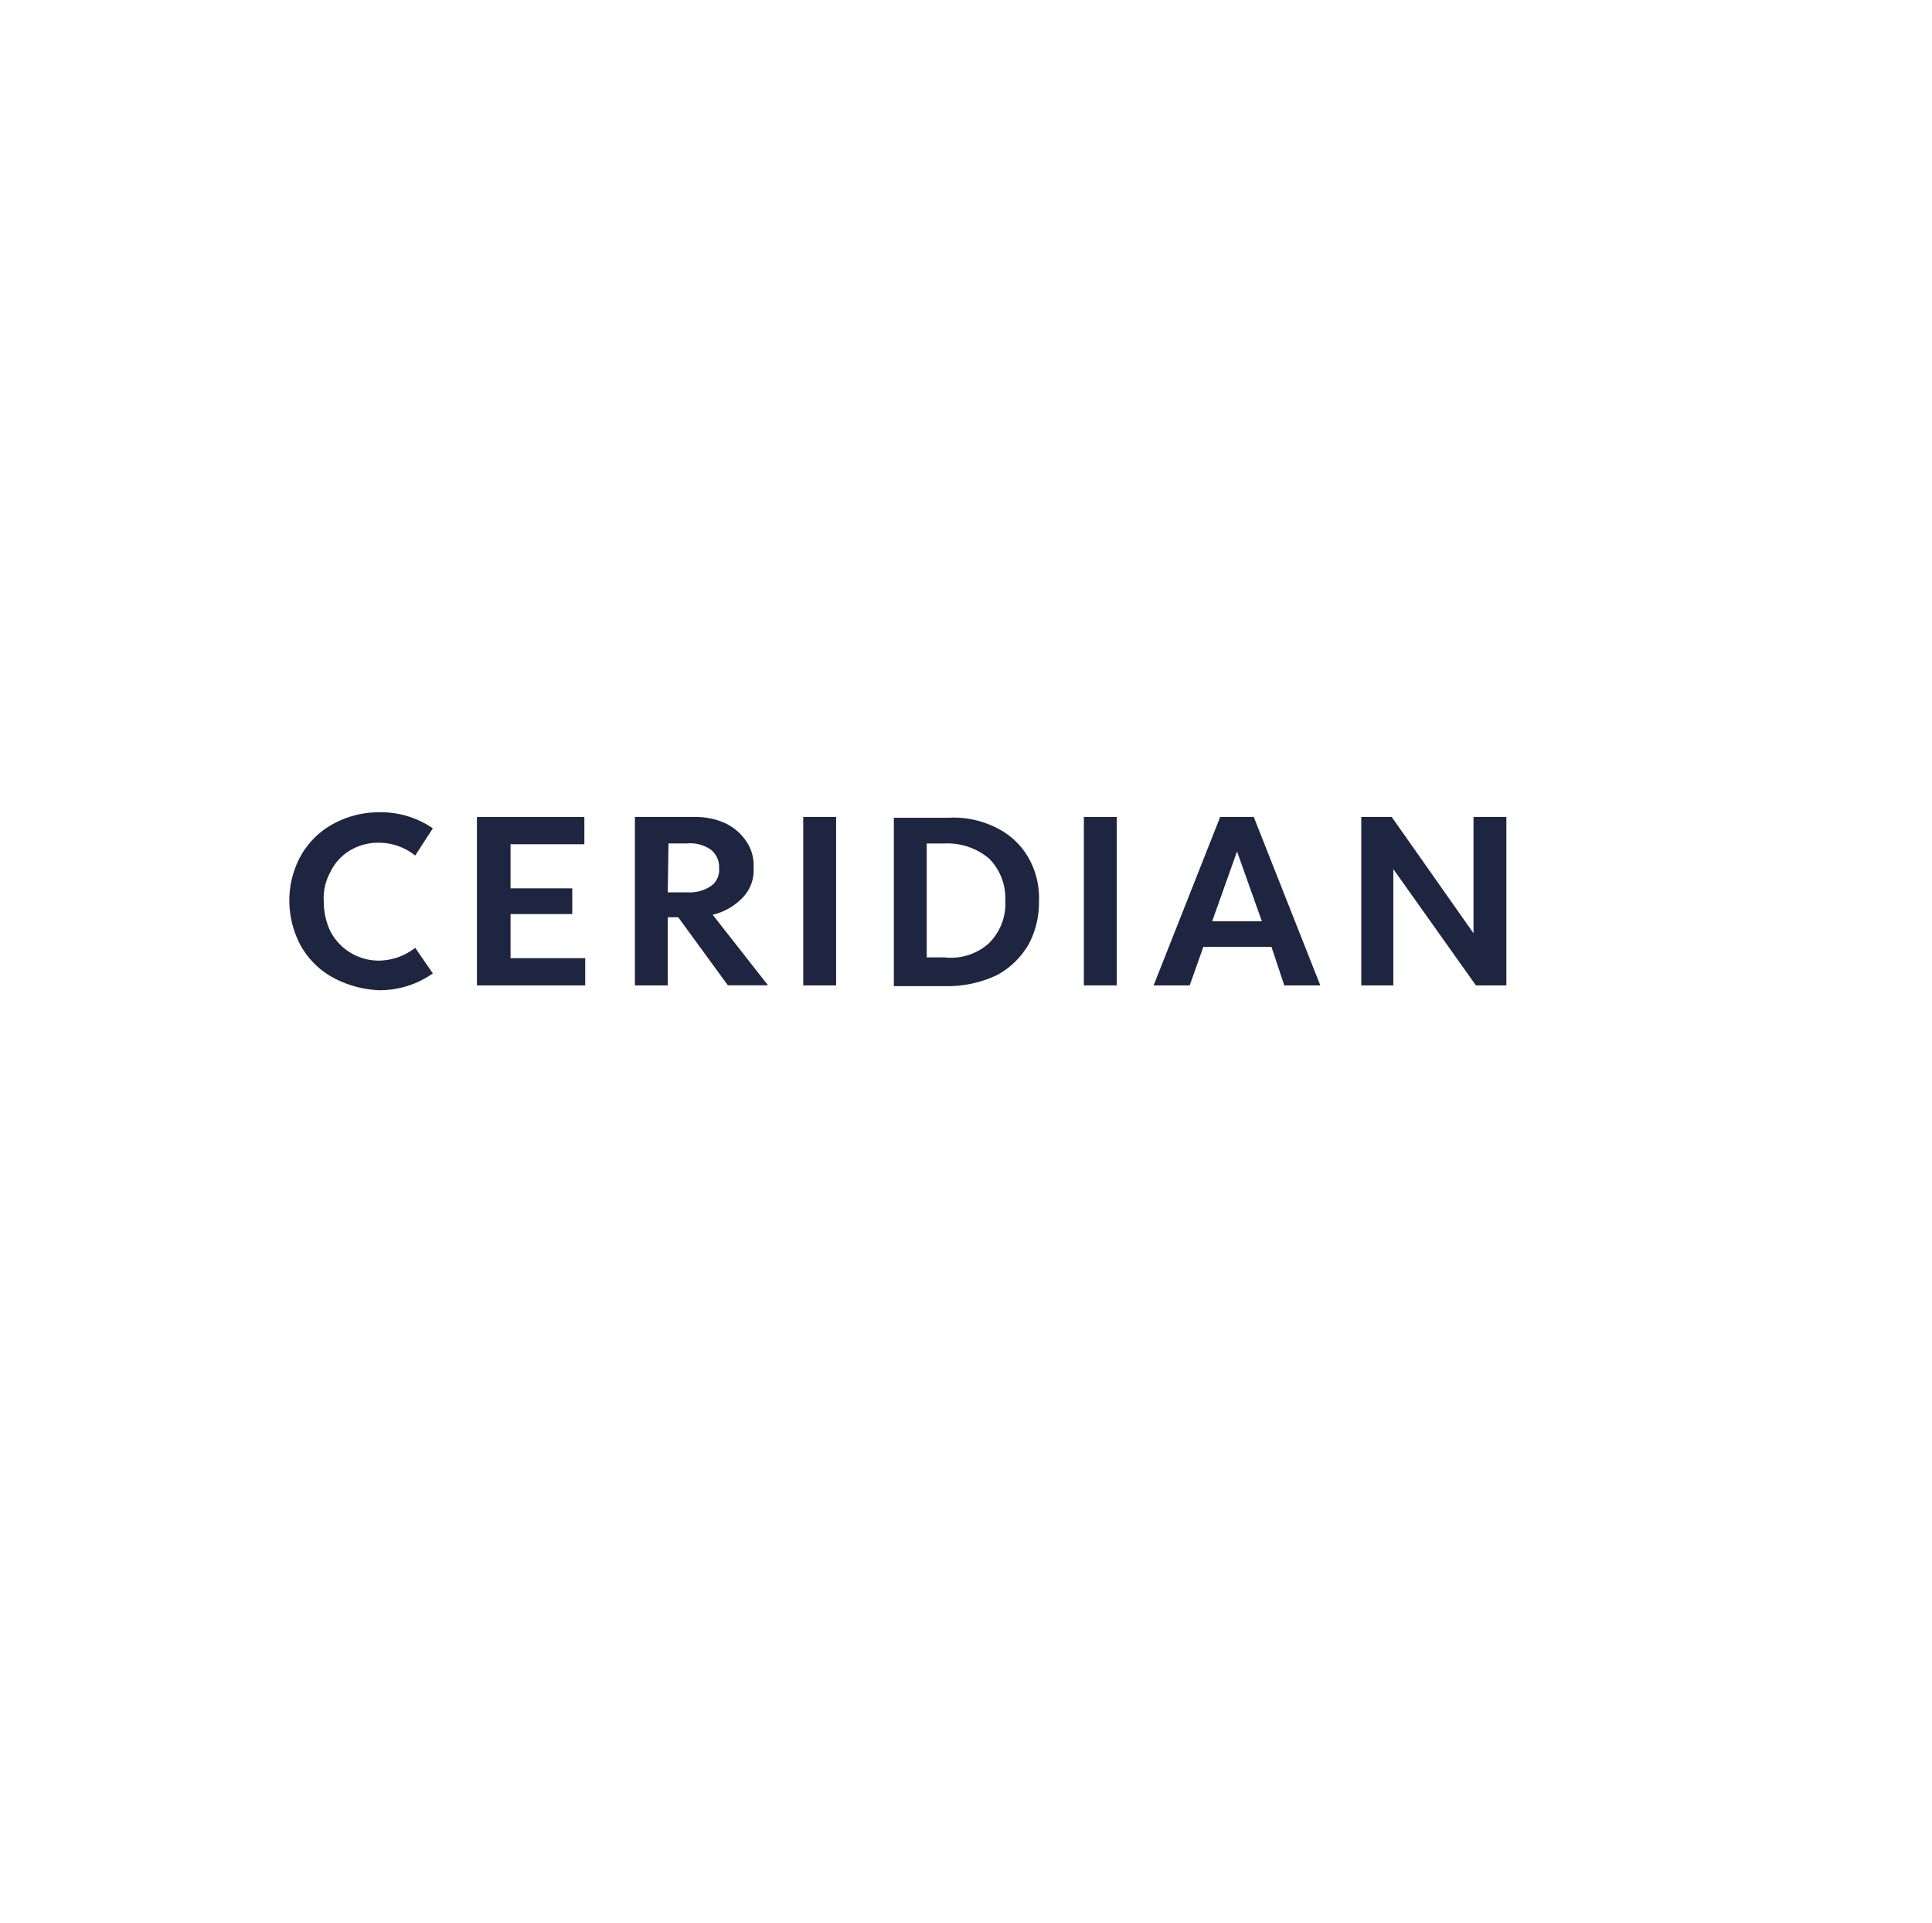 <svg xmlns="http://www.w3.org/2000/svg" xmlns:xlink="http://www.w3.org/1999/xlink" width="103.5" height="103" viewBox="0 0 103.5 103">
  <defs>
    <filter id="Rectangle_1354" x="0" y="0" width="103.5" height="103" filterUnits="userSpaceOnUse">
      <feOffset dx="3" dy="3" input="SourceAlpha"/>
      <feGaussianBlur stdDeviation="4.5" result="blur"/>
      <feFlood flood-color="#c7c7c7" flood-opacity="0.431"/>
      <feComposite operator="in" in2="blur"/>
      <feComposite in="SourceGraphic"/>
    </filter>
  </defs>
  <g id="Group_910" data-name="Group 910" transform="translate(-925.5 -2528.5)">
    <g transform="matrix(1, 0, 0, 1, 925.5, 2528.5)" filter="url(#Rectangle_1354)">
      <rect id="Rectangle_1354-2" data-name="Rectangle 1354" width="76.5" height="76" rx="16" transform="translate(10.5 10.5)" fill="#fff"/>
    </g>
    <g id="ceridian_wordmark_header" transform="translate(941 2572)">
      <path id="Path_1638" data-name="Path 1638" d="M2.619,20.943A4.4,4.4,0,0,1,.9,19.225,5.119,5.119,0,0,1,.3,16.82a4.95,4.95,0,0,1,.6-2.362,4.4,4.4,0,0,1,1.718-1.718A5.128,5.128,0,0,1,5.11,12.1a4.925,4.925,0,0,1,2.878.859l-.945,1.46a3.121,3.121,0,0,0-1.933-.687,2.948,2.948,0,0,0-1.589.43,2.7,2.7,0,0,0-1.031,1.16,2.882,2.882,0,0,0-.344,1.589,3.705,3.705,0,0,0,.344,1.546,2.923,2.923,0,0,0,2.62,1.589,3.216,3.216,0,0,0,1.933-.687l.945,1.374a4.966,4.966,0,0,1-2.878.9A5.7,5.7,0,0,1,2.619,20.943Z" transform="translate(-0.3 -12.092)" fill="#1e2540"/>
      <path id="Path_1639" data-name="Path 1639" d="M25.5,14.16v2.362h3.307V17.9H25.5v2.362H29.5v1.46H23.7V12.7h5.755v1.46Z" transform="translate(-13.65 -12.439)" fill="#1e2540"/>
      <path id="Path_1640" data-name="Path 1640" d="M45.719,18.069h-.558V21.72H43.4V12.7h3.221a3.818,3.818,0,0,1,1.546.3,2.764,2.764,0,0,1,1.16.945,2.249,2.249,0,0,1,.43,1.46,2.1,2.1,0,0,1-.6,1.632,3.279,3.279,0,0,1-1.589.9l2.964,3.78H48.382Zm-.558-1.331h1.074a2.048,2.048,0,0,0,1.246-.344,1.049,1.049,0,0,0,.43-.945,1.187,1.187,0,0,0-.43-.988,1.92,1.92,0,0,0-1.289-.344H45.2Z" transform="translate(-24.888 -12.439)" fill="#1e2540"/>
      <path id="Path_1641" data-name="Path 1641" d="M66.161,21.72H64.4V12.7h1.761Z" transform="translate(-36.869 -12.439)" fill="#1e2540"/>
      <path id="Path_1642" data-name="Path 1642" d="M81.241,13.35a3.981,3.981,0,0,1,1.675,1.589,4.321,4.321,0,0,1,.558,2.319,4.748,4.748,0,0,1-.558,2.319,4.368,4.368,0,0,1-1.675,1.632,6.157,6.157,0,0,1-2.62.6H75.7v-9.02h2.921A5.074,5.074,0,0,1,81.241,13.35Zm-.43,6.142a2.977,2.977,0,0,0,.859-2.276,3.009,3.009,0,0,0-.859-2.233,3.459,3.459,0,0,0-2.405-.816h-.945v6.1h.945a3.029,3.029,0,0,0,2.405-.773Z" transform="translate(-43.315 -12.487)" fill="#1e2540"/>
      <path id="Path_1643" data-name="Path 1643" d="M101.161,21.72H99.4V12.7h1.761Z" transform="translate(-56.836 -12.439)" fill="#1e2540"/>
      <path id="Path_1644" data-name="Path 1644" d="M114.414,19.658h-3.651l-.73,2.062H108.1l3.565-9.02h1.8l3.565,9.02H115.1Zm-.515-1.374-1.331-3.737-1.331,3.737Z" transform="translate(-61.799 -12.439)" fill="#1e2540"/>
      <path id="Path_1645" data-name="Path 1645" d="M141.774,12.7v9.02h-1.632l-4.424-6.228V21.72H134V12.7h1.632l4.381,6.228V12.7Z" transform="translate(-76.575 -12.439)" fill="#1e2540"/>
    </g>
  </g>
</svg>
